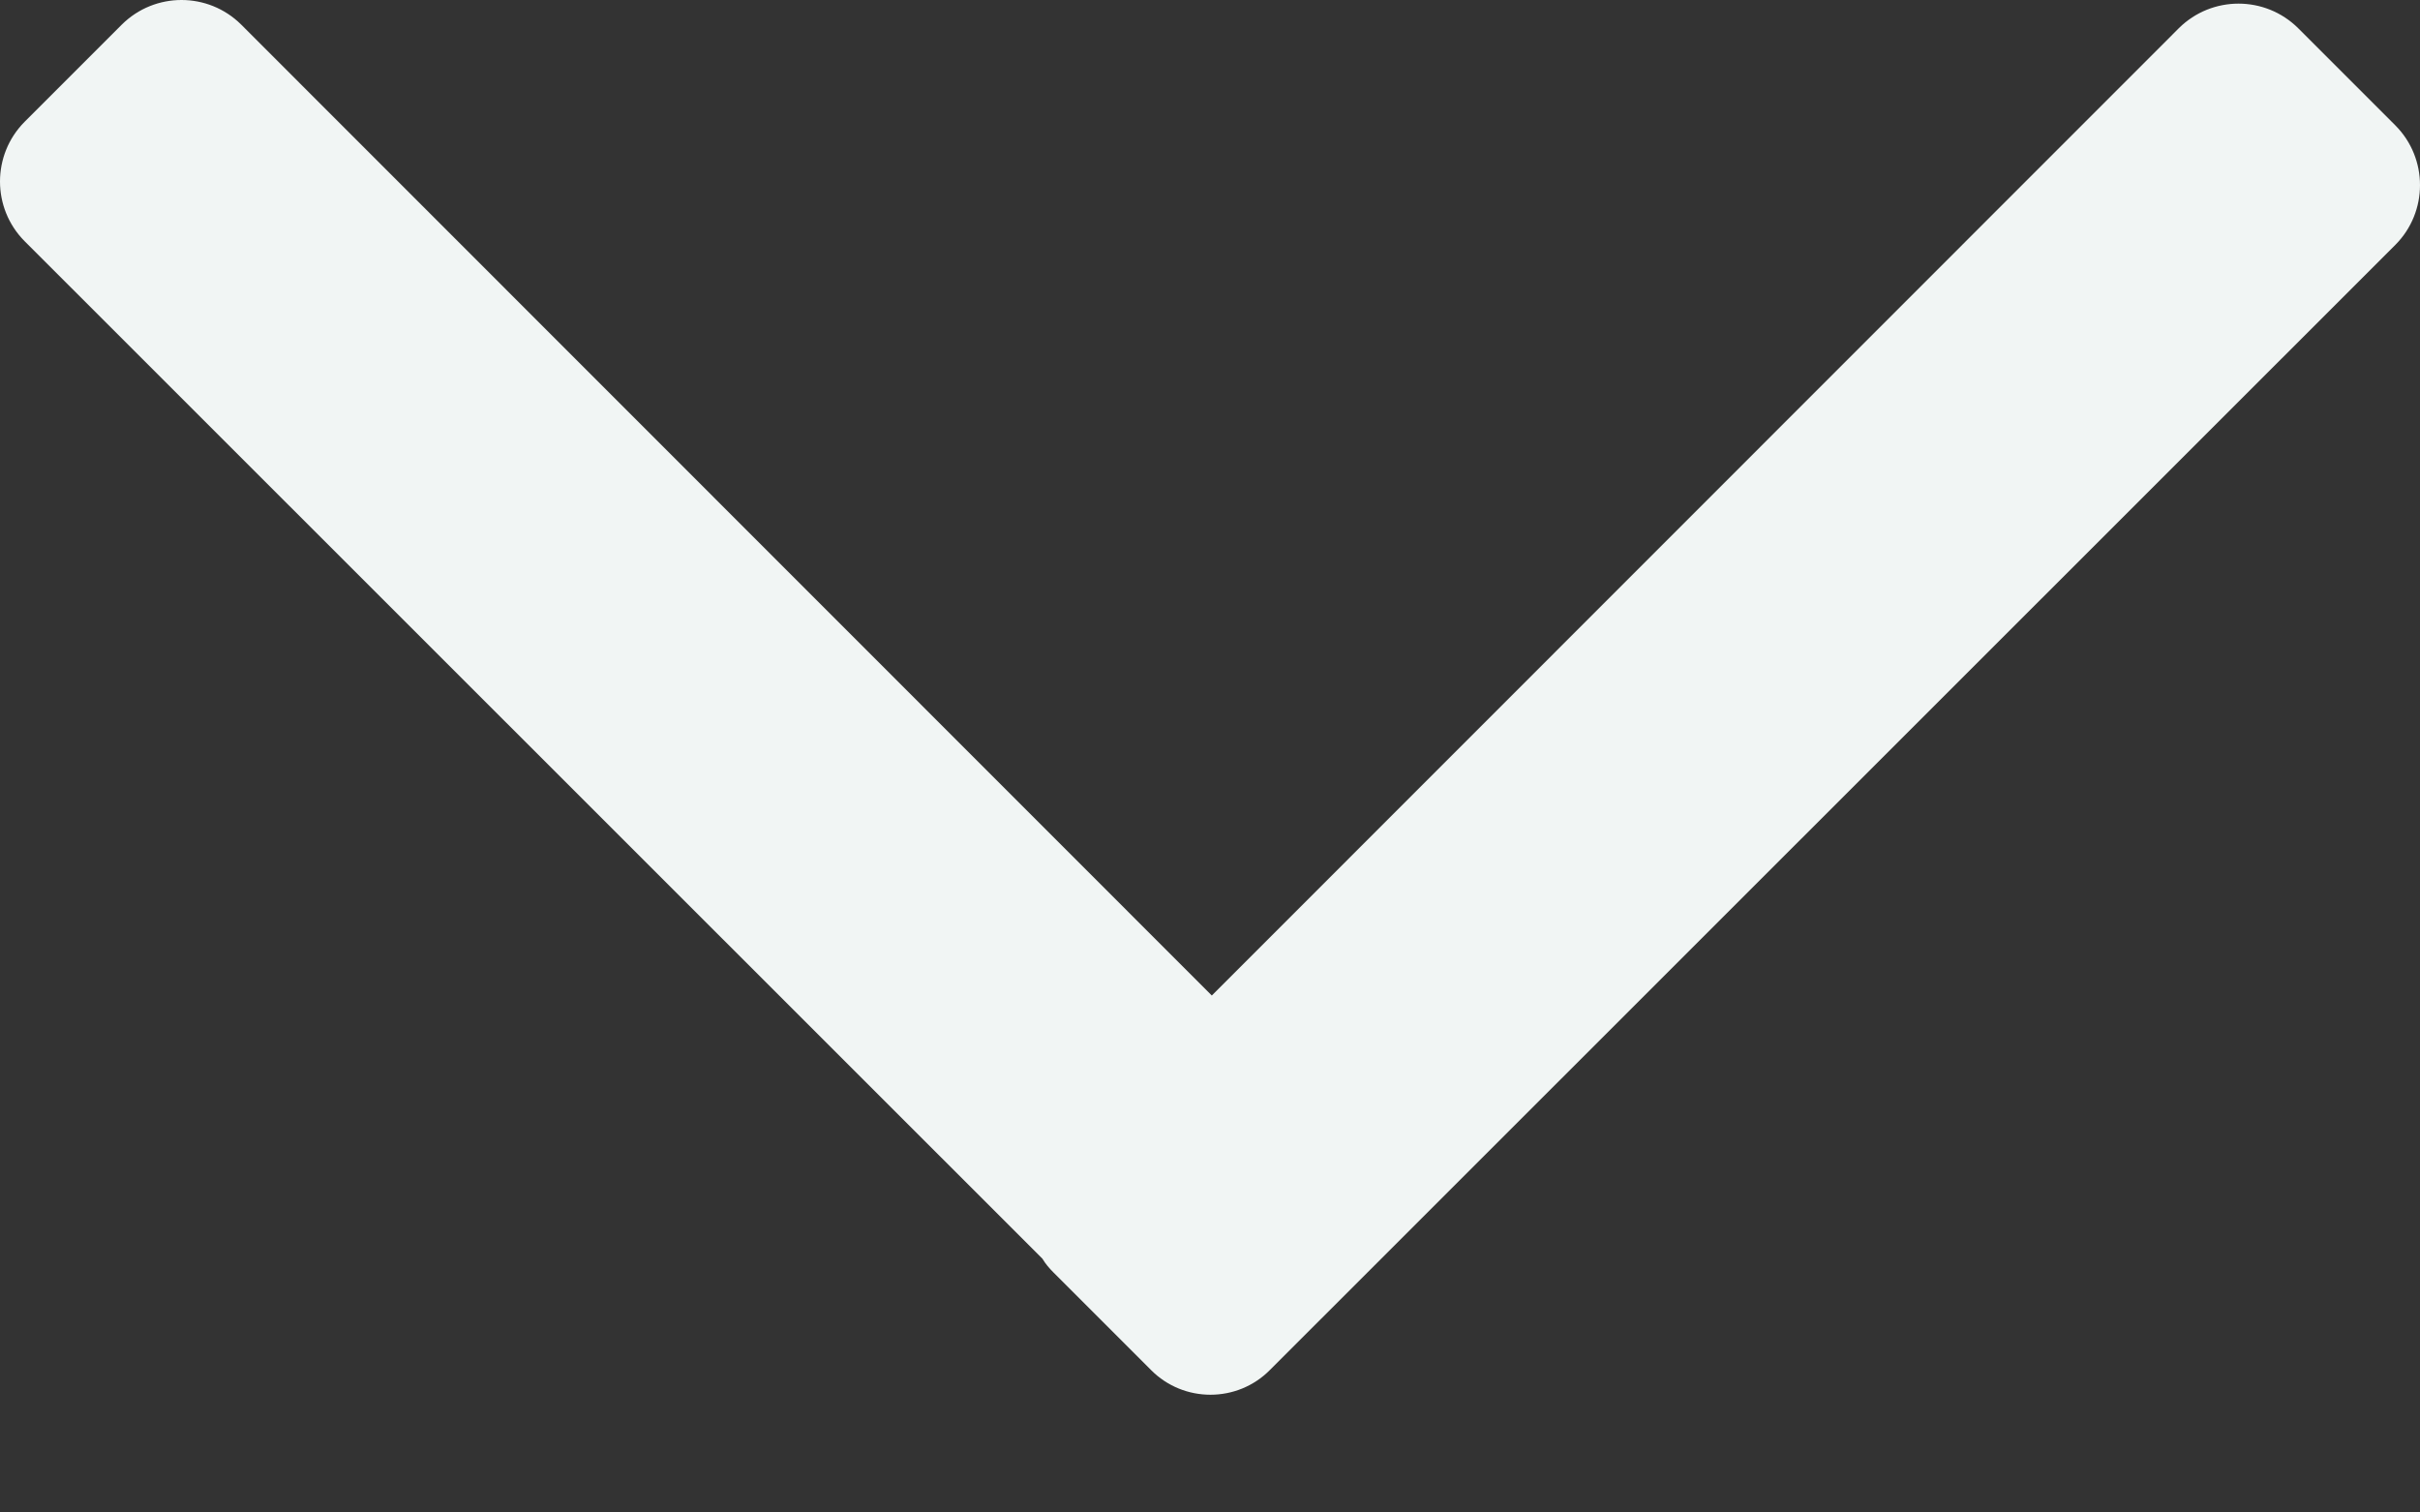 <svg width="8" height="5" viewBox="0 0 8 5" fill="none" xmlns="http://www.w3.org/2000/svg">
<rect x="0" y="0" width="8" height="5" fill="#333333" stroke="none"/>
<path fill-rule="evenodd" clip-rule="evenodd" d="M0.797 0.081C0.688 -0.027 0.512 -0.027 0.403 0.081L0.081 0.403C-0.027 0.512 -0.027 0.688 0.081 0.797L3.446 4.161C3.456 4.178 3.469 4.193 3.483 4.207L3.805 4.529C3.913 4.638 4.09 4.638 4.198 4.529L7.919 0.809C8.027 0.7 8.027 0.524 7.919 0.415L7.597 0.093C7.488 -0.015 7.312 -0.015 7.203 0.093L4.006 3.291L0.797 0.081Z" fill="#F1F5F4"/>
</svg>
